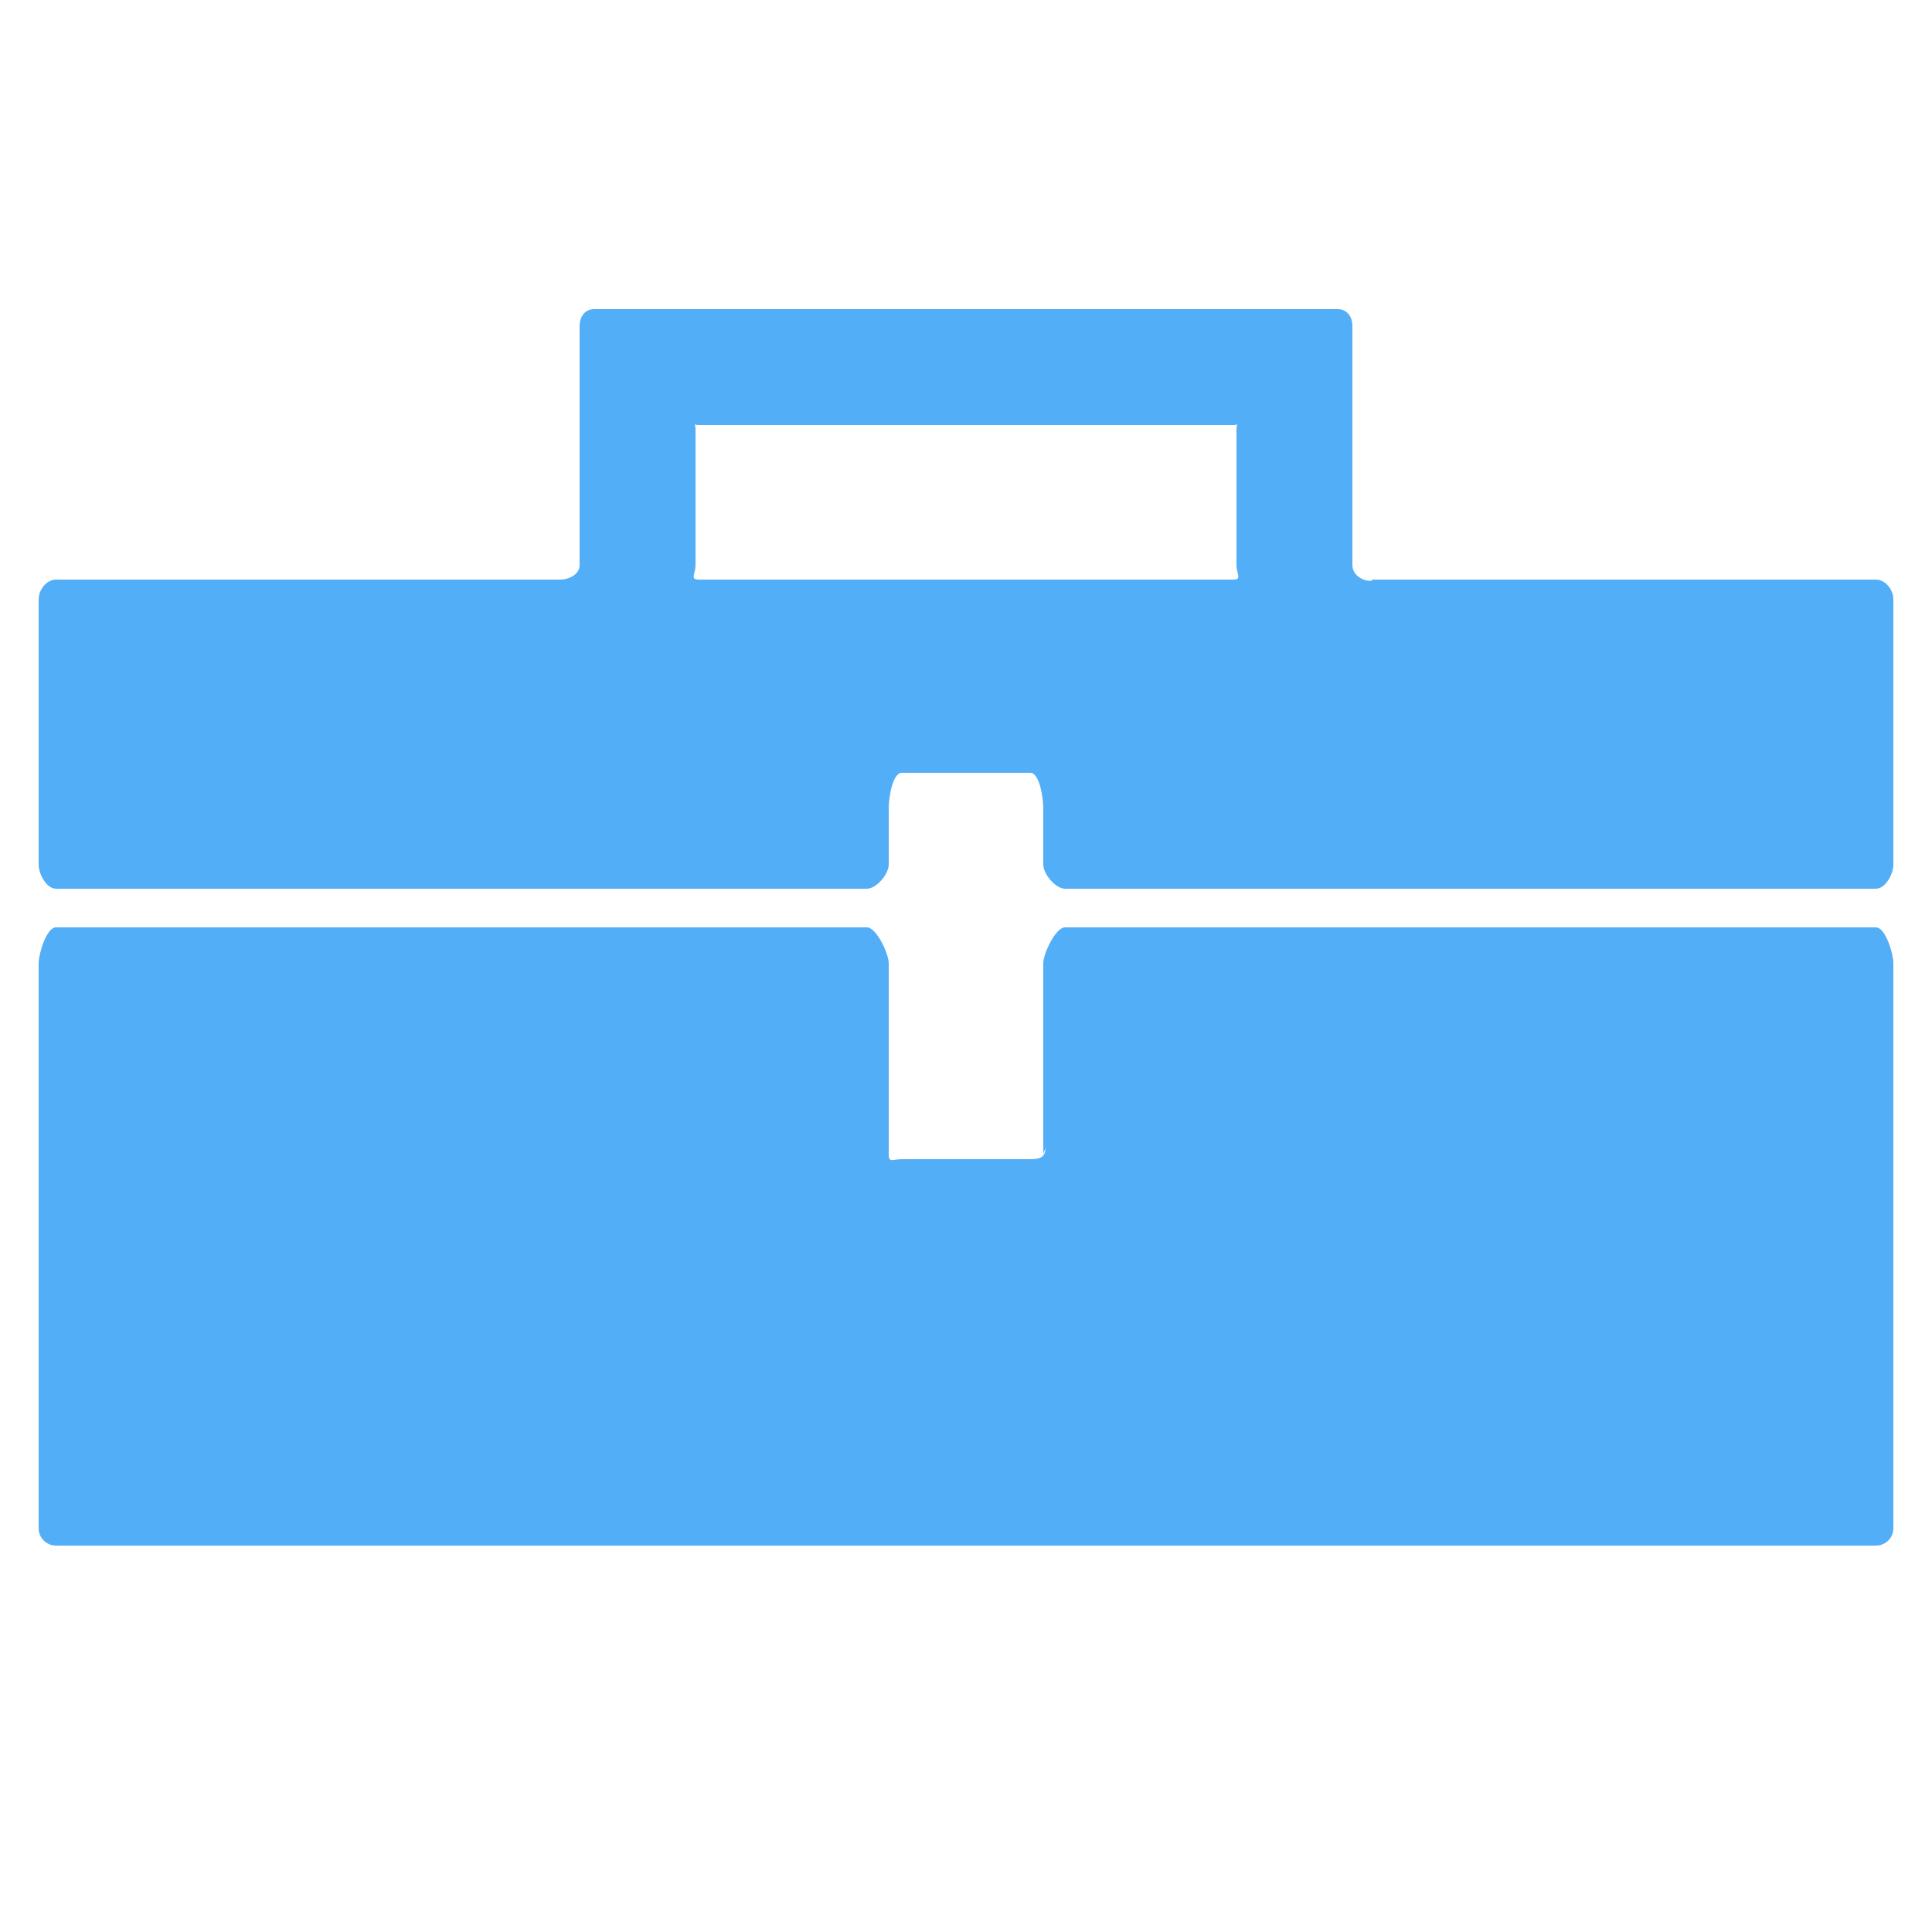 <svg width="188" height="188" viewBox="0 0 188 188" fill="none" xmlns="http://www.w3.org/2000/svg">
<path d="M133.42 56.528C132.487 56.528 131.6 55.9 131.6 54.983V31.746C131.6 30.828 131.096 30.08 130.16 30.08H57.836C56.9 30.08 56.4 30.828 56.4 31.746V54.983C56.4 55.9 55.389 56.4 54.449 56.4H5.448C4.523 56.4 3.76 57.404 3.76 58.31V84.141C3.76 85.051 4.523 86.48 5.448 86.48H84.356C85.292 86.48 86.48 85.051 86.48 84.141V78.633C86.48 77.716 86.826 75.2 87.758 75.2H100.245C101.178 75.2 101.52 77.716 101.52 78.633V84.141C101.52 85.051 102.708 86.48 103.637 86.48H182.54C183.48 86.48 184.24 85.051 184.24 84.141V58.31C184.24 57.4 183.48 56.4 182.544 56.4H133.548L133.42 56.528ZM68.03 56.4C67.097 56.4 67.68 55.9 67.68 54.986V41.777C67.68 40.856 67.097 41.36 68.03 41.36H119.97C120.903 41.36 120.32 40.856 120.32 41.777V54.986C120.32 55.9 120.903 56.4 119.97 56.4H68.03ZM101.727 111.717C101.727 112.627 101.178 112.8 100.245 112.8H87.758C86.826 112.8 86.48 113.202 86.48 112.292V93.726C86.48 92.816 85.292 90.24 84.359 90.24H5.448C4.523 90.24 3.76 92.816 3.76 93.726V148.731C3.76 149.644 4.523 150.4 5.448 150.4H182.544C183.48 150.4 184.24 149.644 184.24 148.734V93.726C184.24 92.816 183.48 90.24 182.544 90.24H103.637C102.708 90.24 101.52 92.816 101.52 93.726V112.292L101.727 111.717Z" fill="#53AEF8"/>
</svg>
